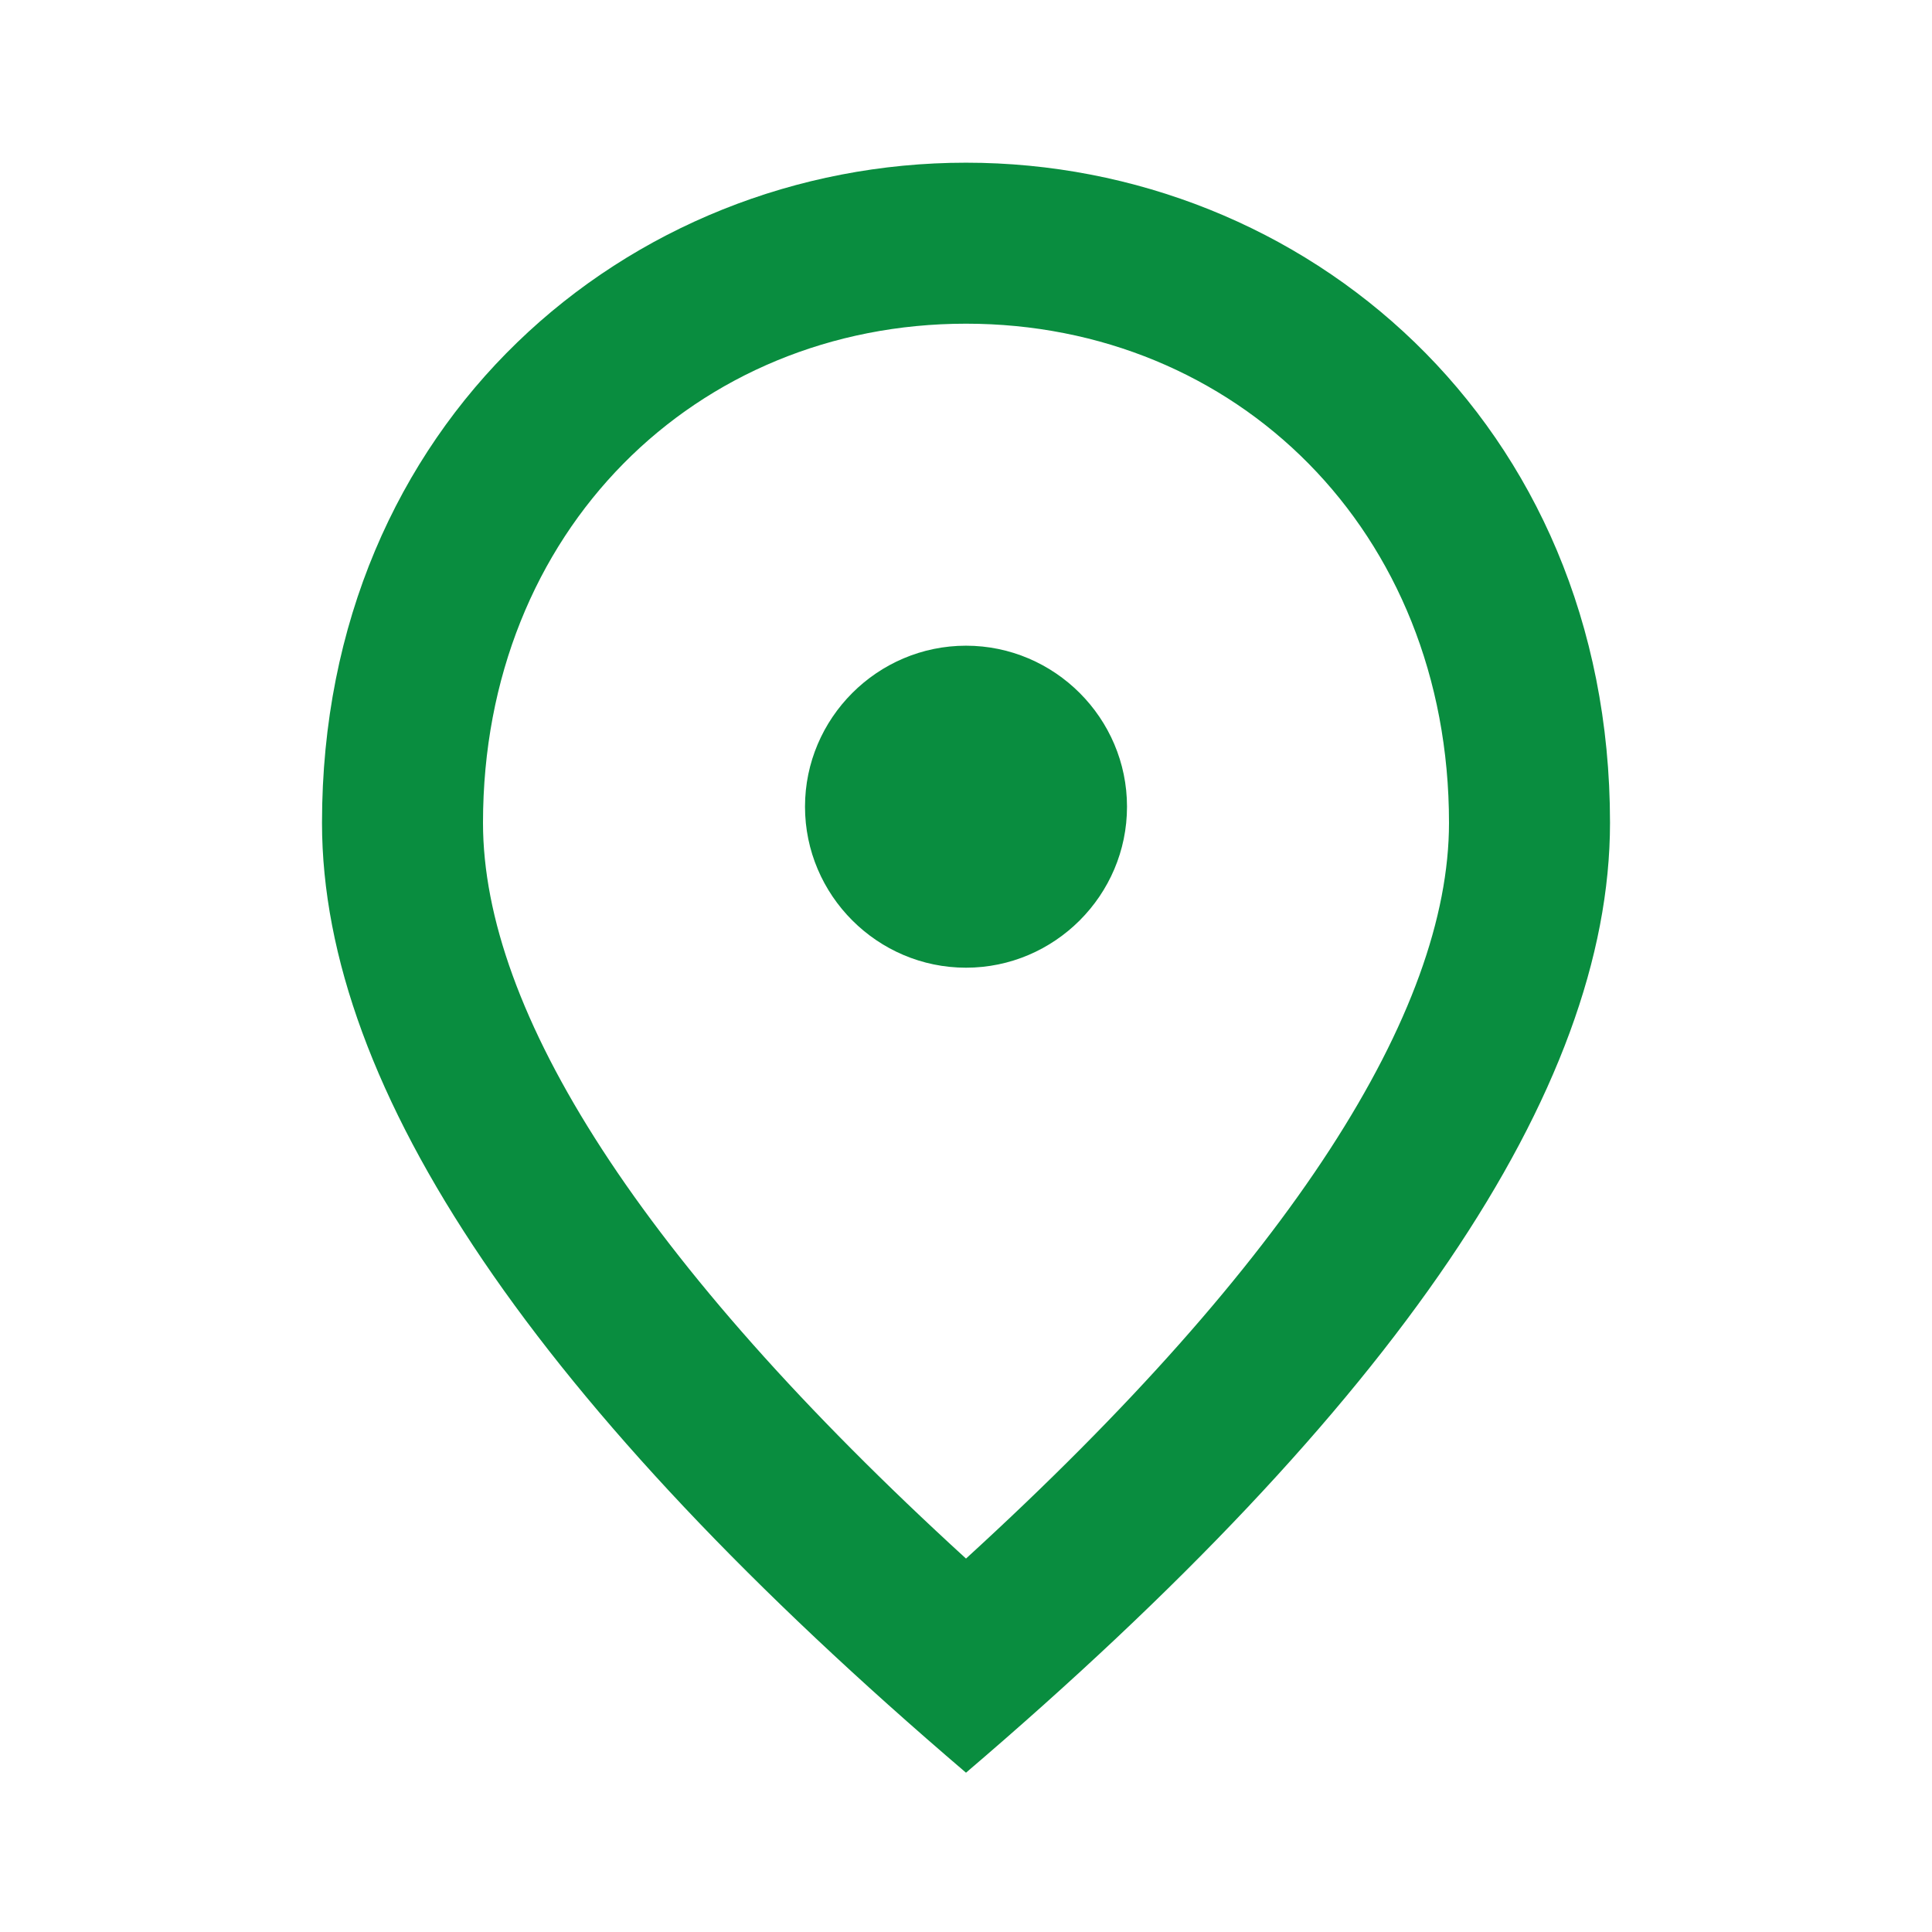 <?xml version="1.0" encoding="UTF-8"?> <svg xmlns="http://www.w3.org/2000/svg" width="190" height="190" viewBox="0 0 190 190" fill="none"><path d="M95 95.167C86.292 95.167 79.167 88.042 79.167 79.333C79.167 70.625 86.292 63.5 95 63.5C103.709 63.5 110.834 70.625 110.834 79.333C110.834 88.042 103.709 95.167 95 95.167ZM142.5 80.917C142.5 52.179 121.521 31.833 95 31.833C68.48 31.833 47.5 52.179 47.5 80.917C47.5 99.442 62.938 123.983 95 153.275C127.063 123.983 142.5 99.442 142.5 80.917ZM95 16C128.25 16 158.334 41.492 158.334 80.917C158.334 107.2 137.196 138.312 95 174.333C52.804 138.312 31.667 107.2 31.667 80.917C31.667 41.492 61.75 16 95 16Z" fill="#098D3F"></path></svg> 